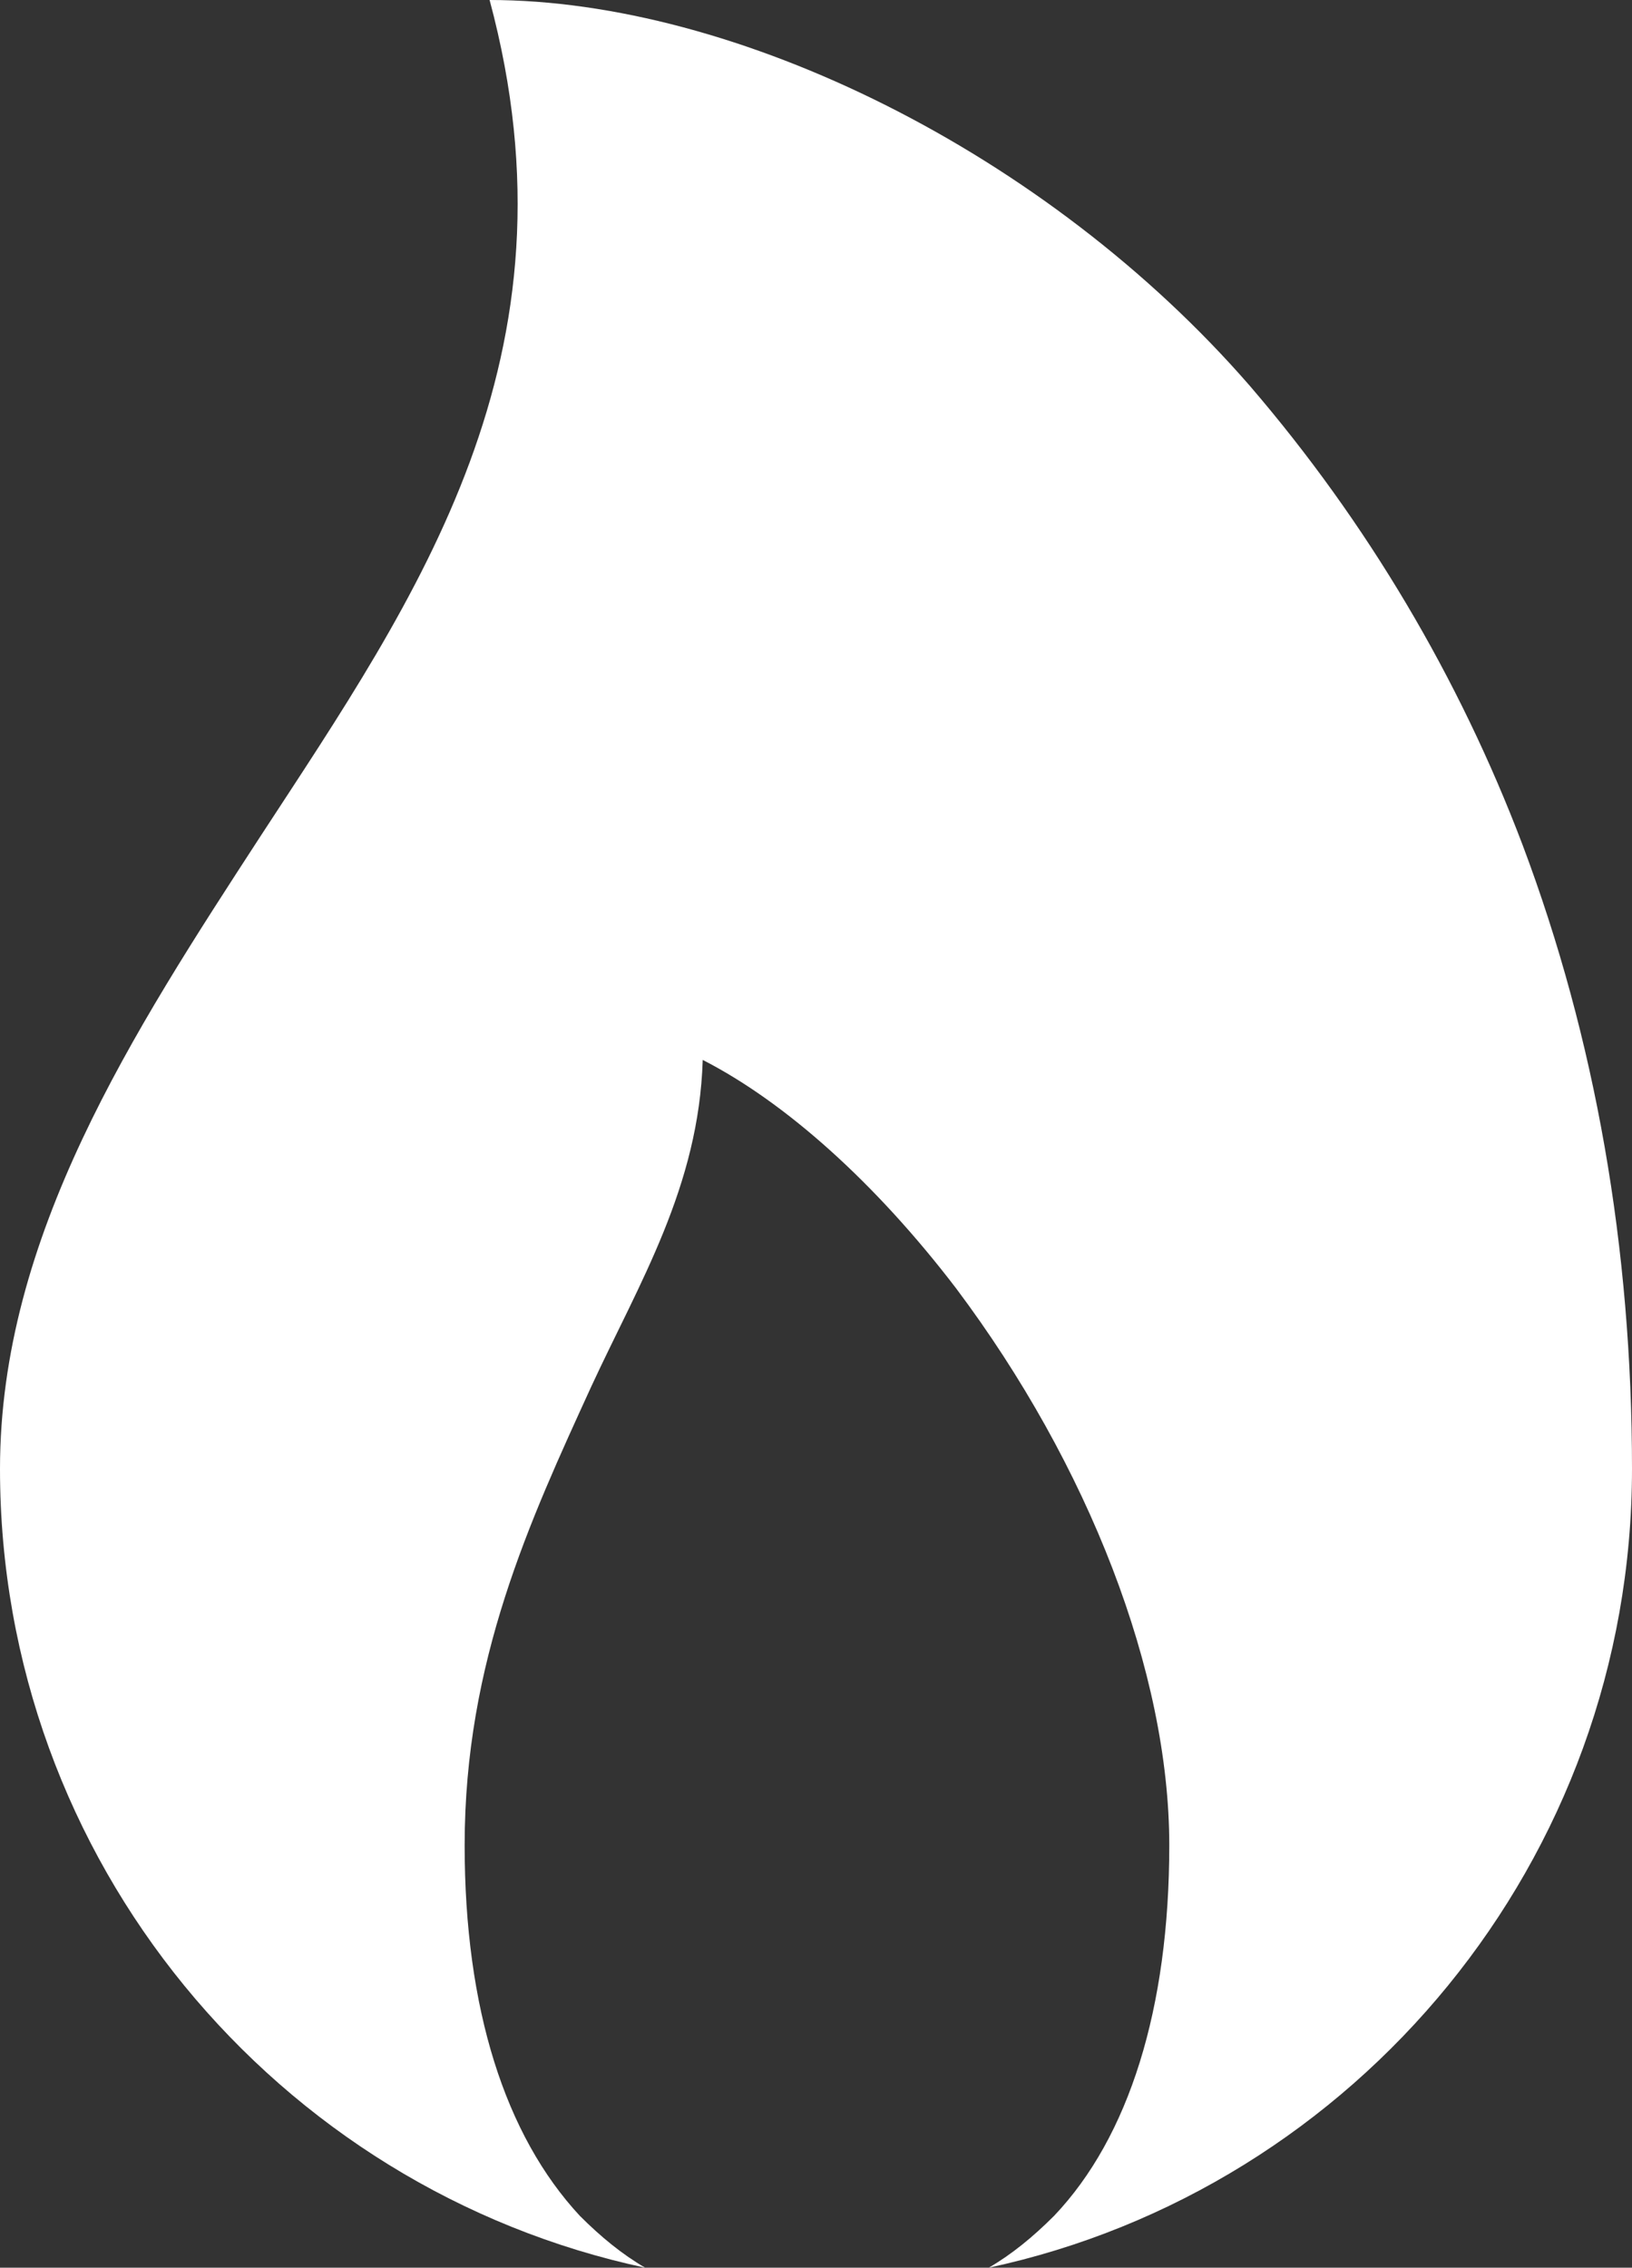 <?xml version="1.0" encoding="utf-8"?>
<!-- Generator: Adobe Illustrator 27.6.1, SVG Export Plug-In . SVG Version: 6.00 Build 0)  -->
<!DOCTYPE svg PUBLIC "-//W3C//DTD SVG 1.1//EN" "http://www.w3.org/Graphics/SVG/1.1/DTD/svg11.dtd">
<svg version="1.1" id="レイヤー_1" xmlns:x="http://ns.adobe.com/Extensibility/1.0/" xmlns:i="http://ns.adobe.com/AdobeIllustrator/10.0/" xmlns:graph="http://ns.adobe.com/Graphs/1.0/"
	 xmlns="http://www.w3.org/2000/svg" xmlns:xlink="http://www.w3.org/1999/xlink" x="0px" y="0px" width="85px" height="118.1px"
	 viewBox="0 0 85 118.1" style="enable-background:new 0 0 85 118.1;" xml:space="preserve">
<rect x="0" y="0" width="85" height="118.1" fill="#333333" stroke="none"/>
<style type="text/css">
	.st0{fill:#FFFFFF;}
</style>
<path class="st0" d="M79.3,44c-3.3-8.7-8.1-16.8-14.2-23.9C54.5,7.9,38.3,0,25.5,0c5,18.6-3.8,31.1-11.9,43.5
	C6.9,53.8,0,64.4,0,76.5c0,20.4,14.4,37.5,33.6,41.6c-1.2-0.7-2.3-1.6-3.4-2.7c-3.9-4.2-6-10.8-6-19.3c0-9.6,3.4-16.9,6.6-23.9
	c2.5-5.4,5.6-10.4,5.8-17c4.3,2.2,9,6.4,13.2,11.9c6.9,9.2,11.1,20,11.1,29c0,8.5-2.1,15.2-6,19.3c-1.1,1.1-2.2,2-3.4,2.7
	C70.6,114,85,96.9,85,76.5C85,65,83.1,54.1,79.3,44z"/>
</svg>
